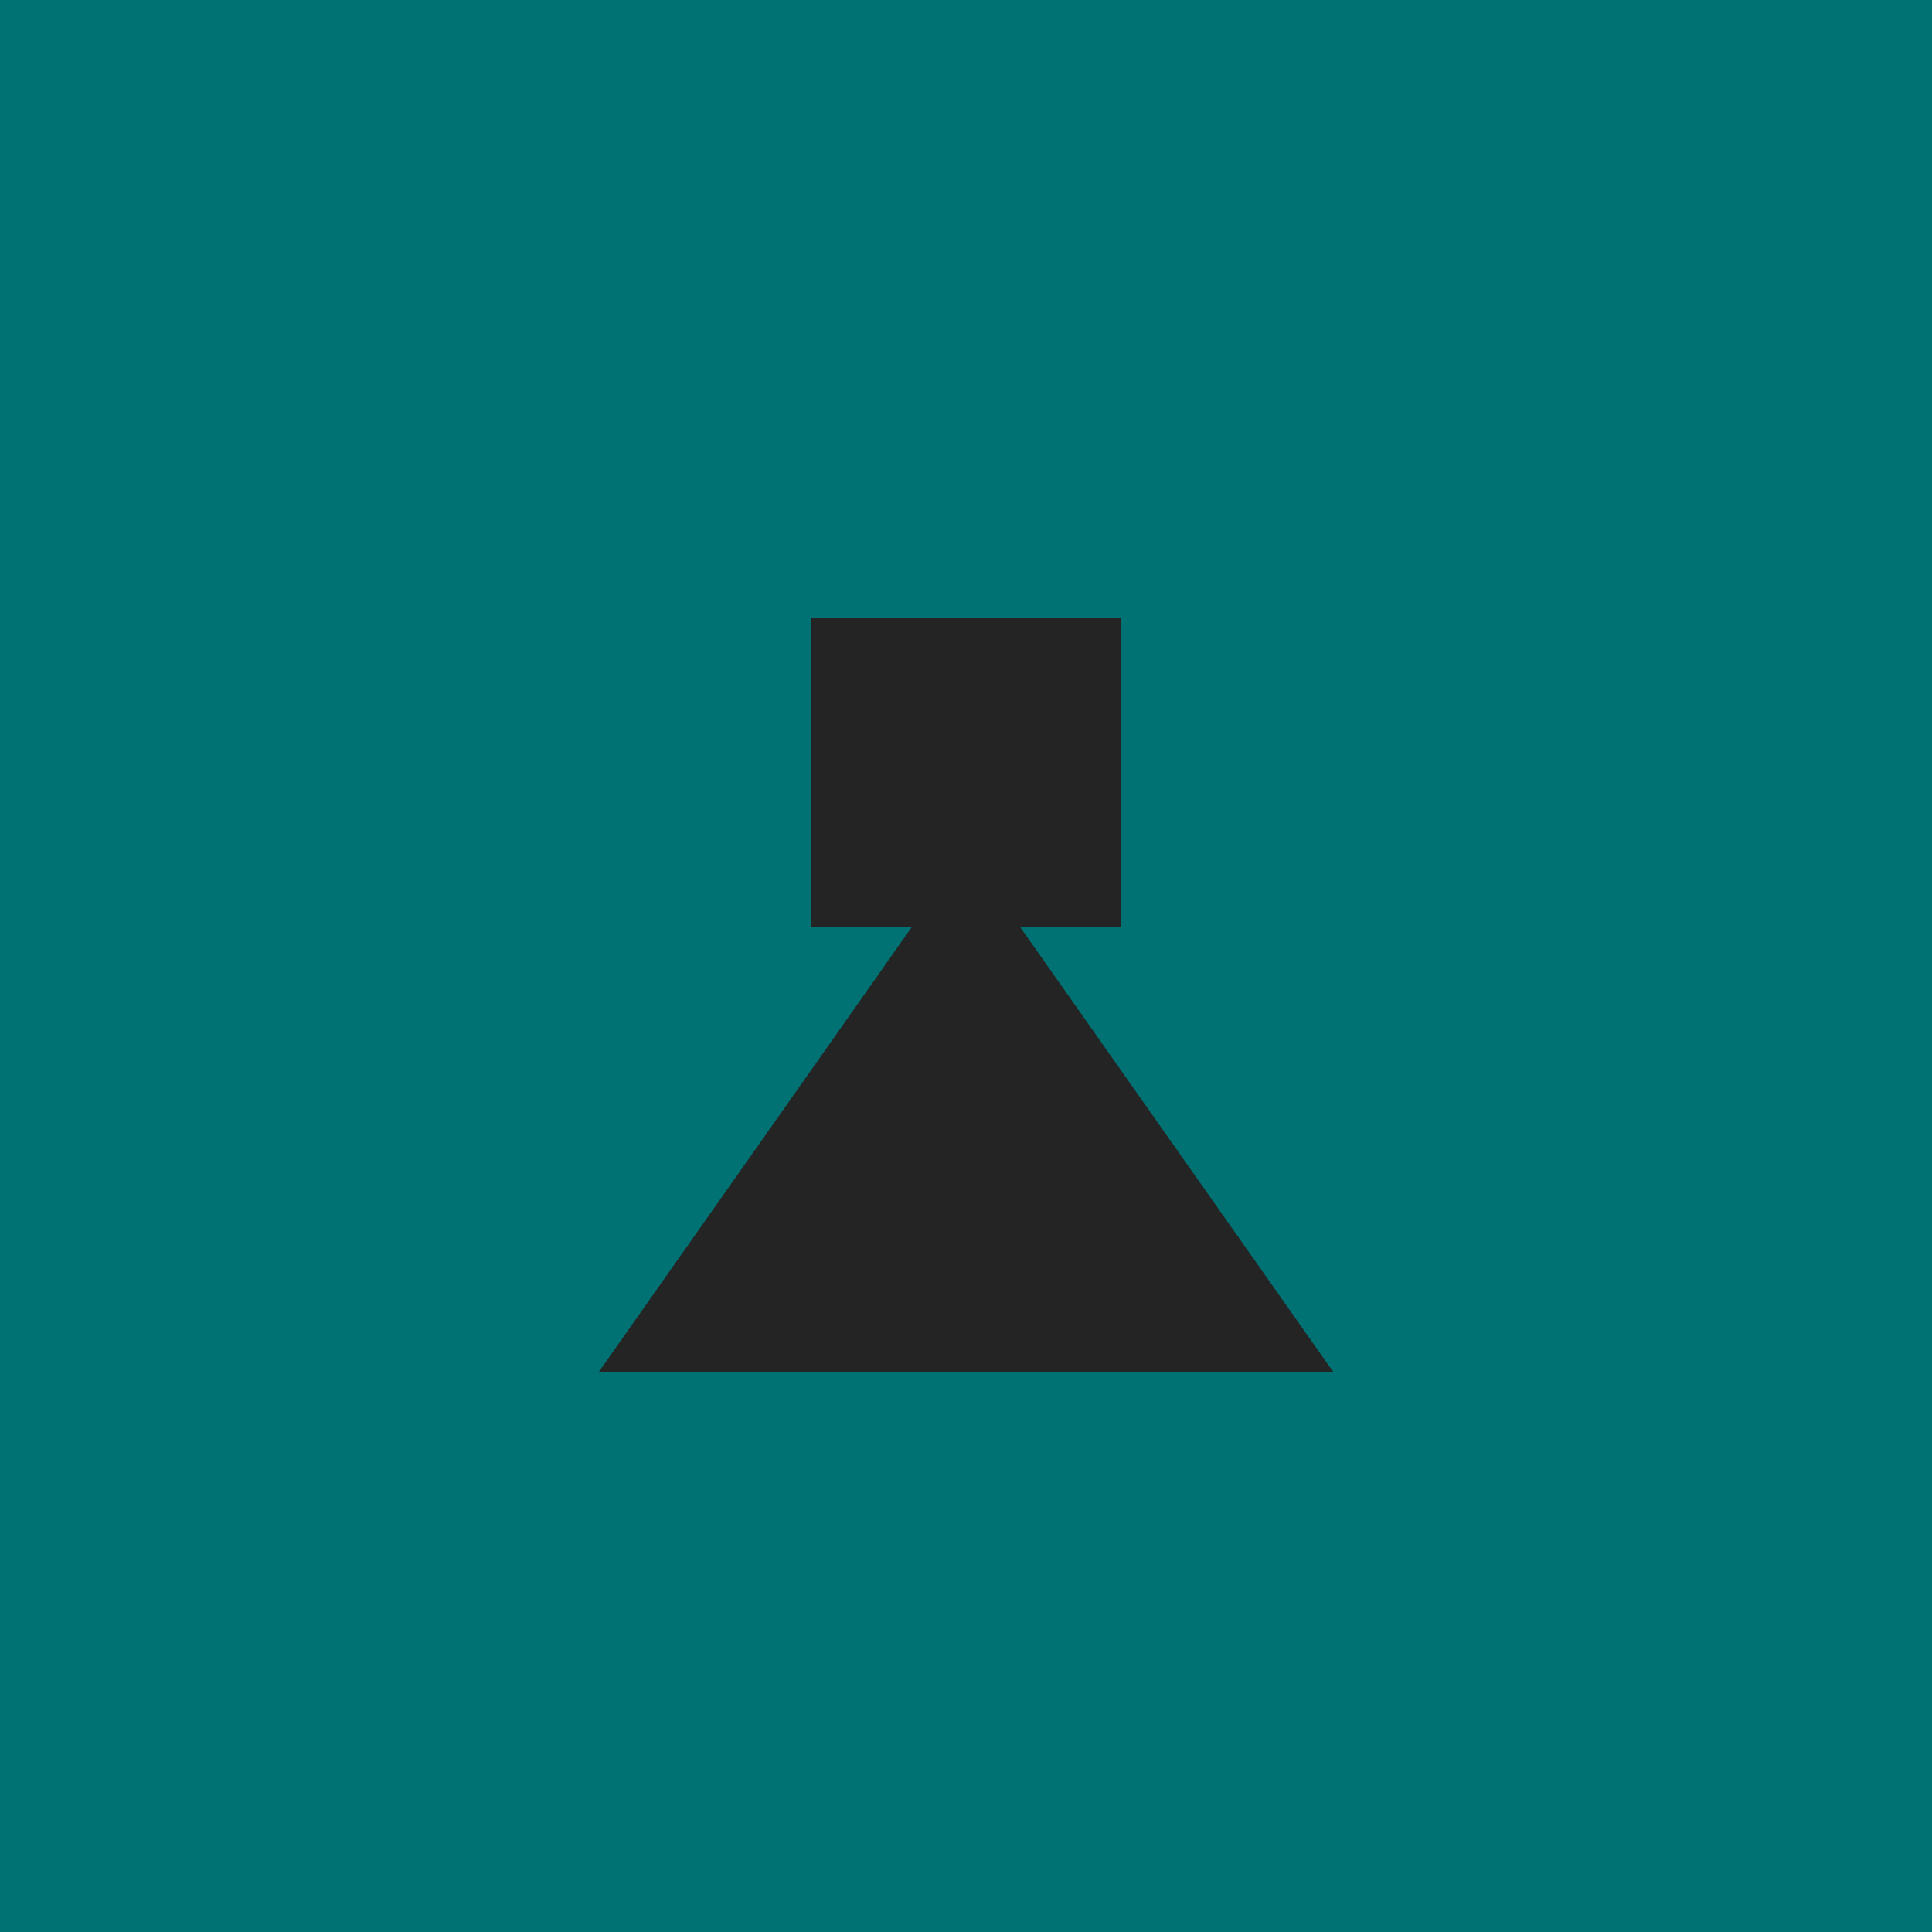 <?xml version="1.0" encoding="UTF-8"?> <svg xmlns="http://www.w3.org/2000/svg" width="50" height="50" viewBox="0 0 50 50" fill="none"><rect width="50" height="50" fill="#007273"></rect><rect x="21" y="16" width="8" height="8" fill="#242424"></rect><path d="M24.999 22L34.5 35.5H15.5L24.999 22Z" fill="#242424"></path></svg> 